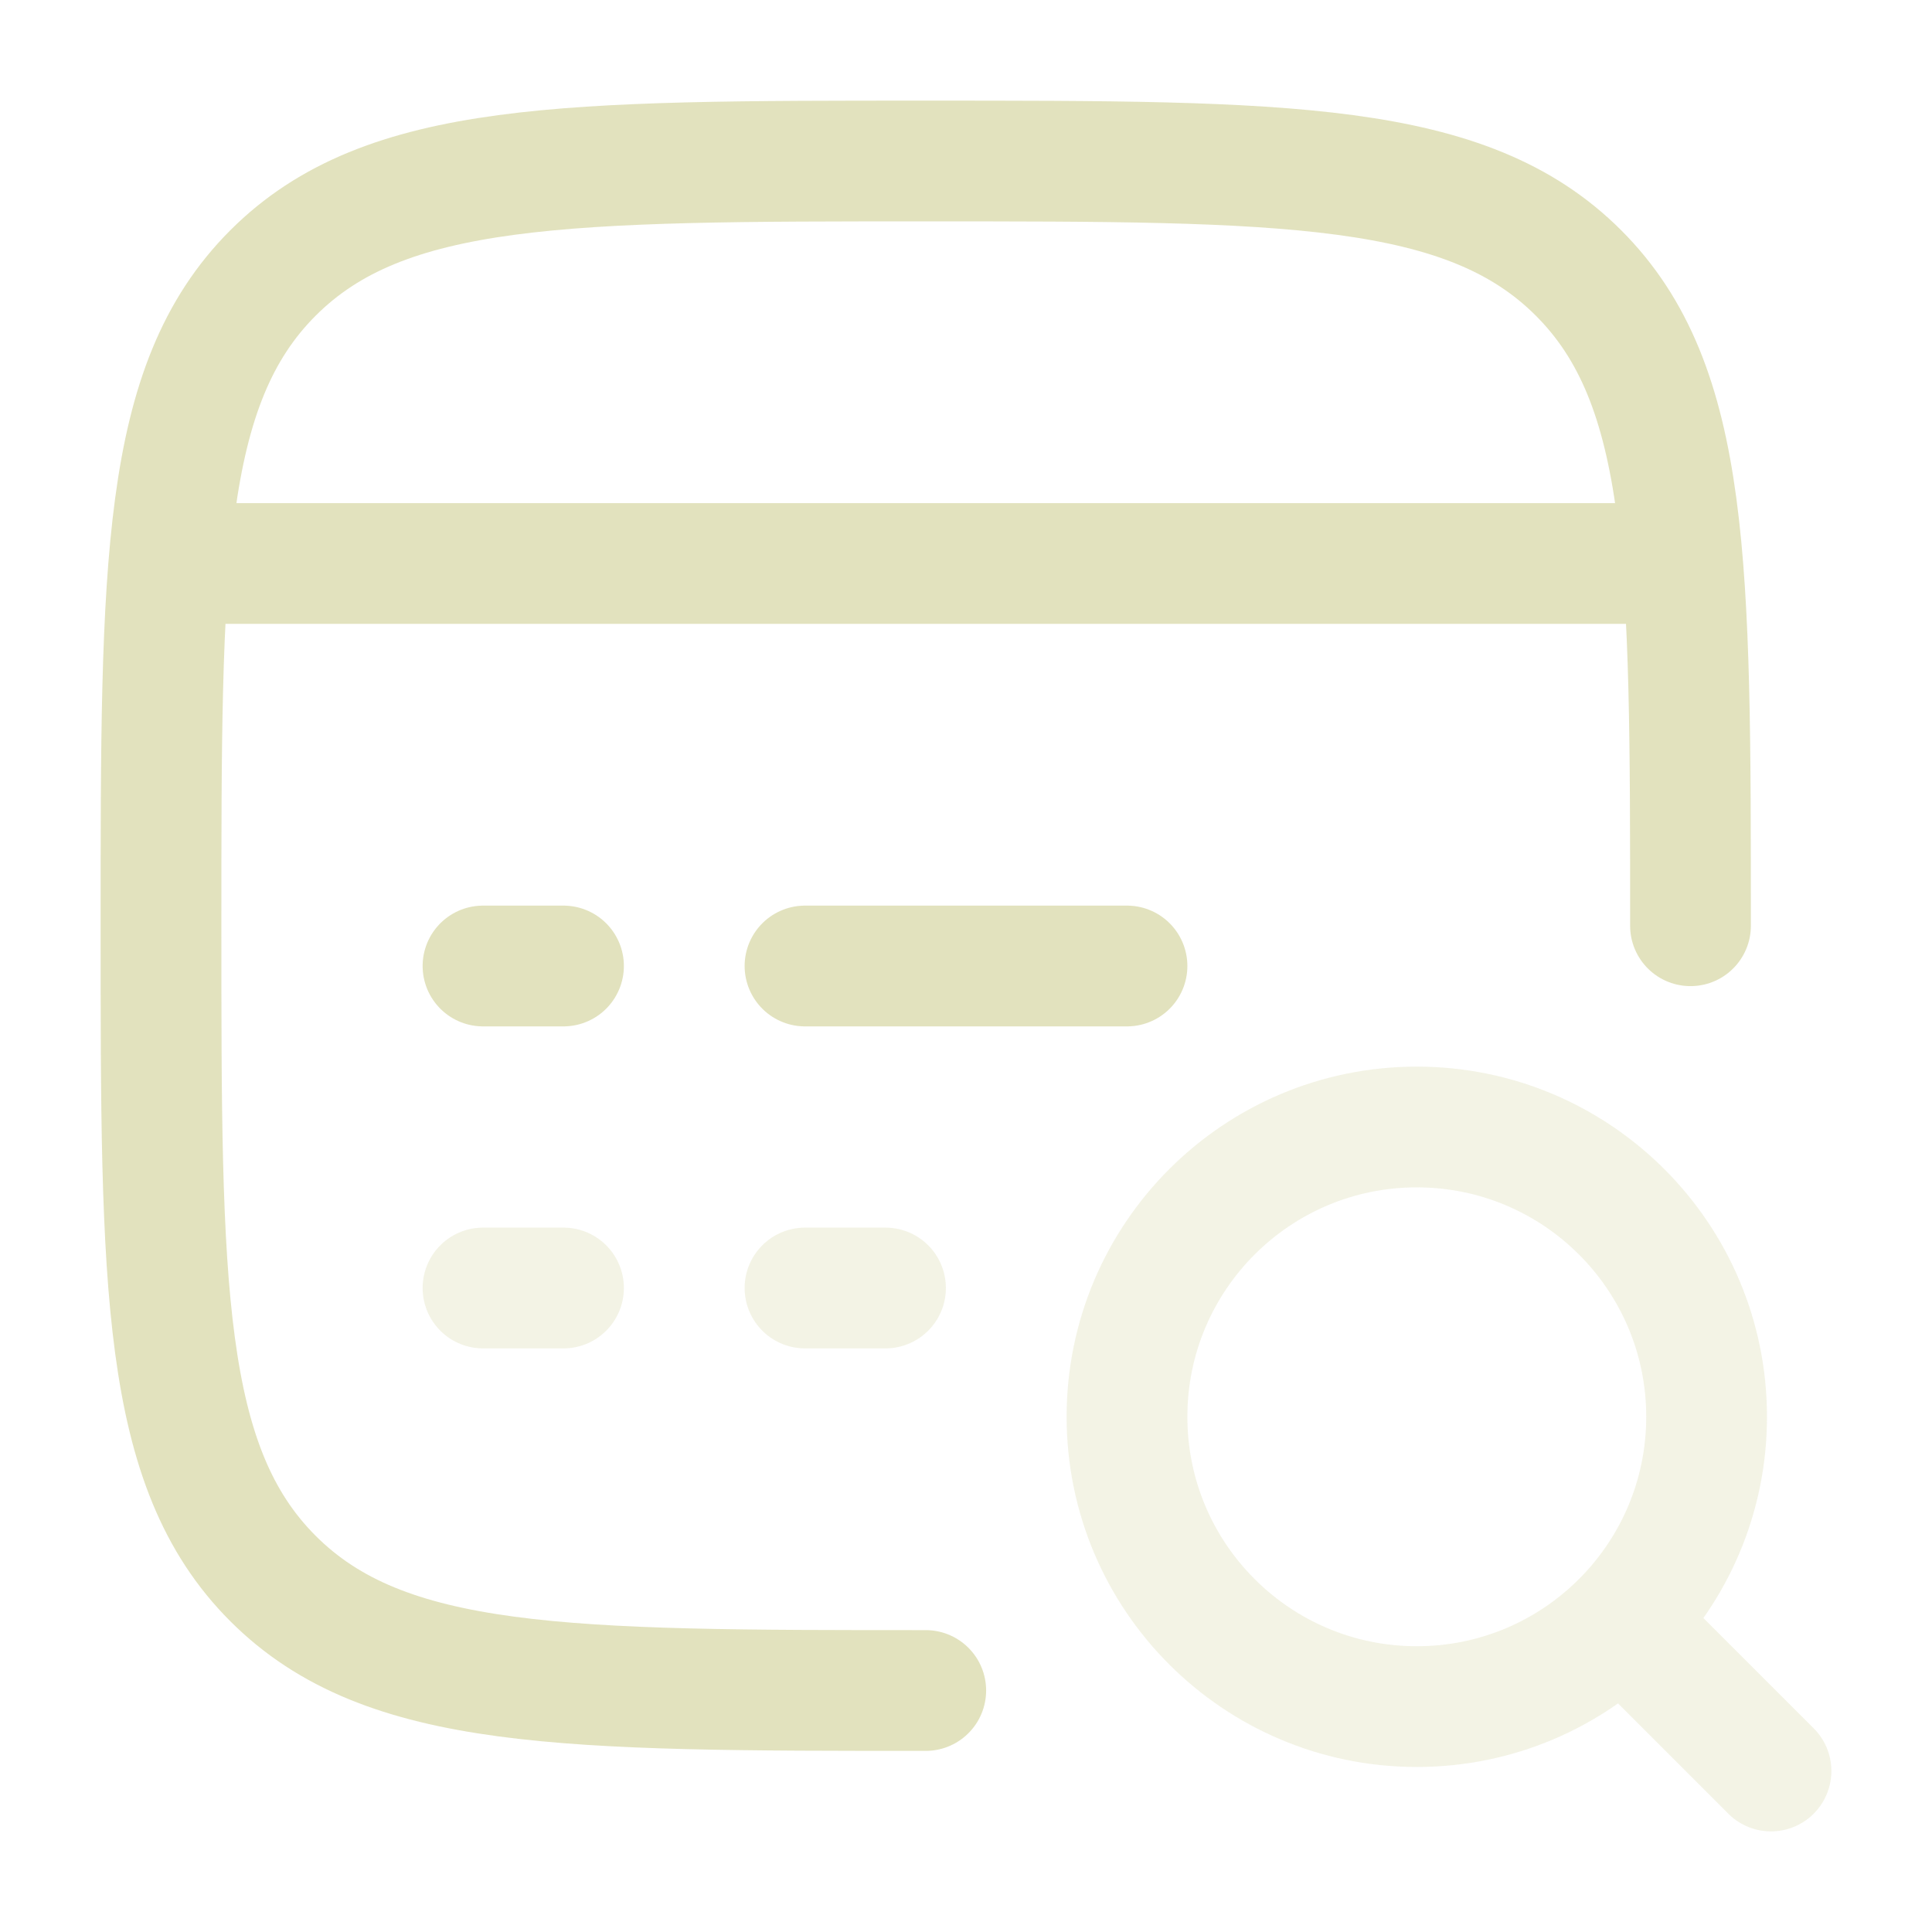 <?xml version="1.0" encoding="UTF-8"?> <svg xmlns="http://www.w3.org/2000/svg" viewBox="0 0 24 24" width="24" height="24" color="#e2e2be" fill="none"><path d="M11.5 21C7.022 21 4.782 21 3.391 19.609C2 18.218 2 15.978 2 11.5C2 7.022 2 4.782 3.391 3.391C4.782 2 7.022 2 11.5 2C15.978 2 18.218 2 19.609 3.391C21 4.782 21 7.022 21 11.5" stroke="#e2e2be" stroke-width="1.5" stroke-linecap="round"></path><path d="M2 7H21" stroke="#e2e2be" stroke-width="1.5" stroke-linejoin="round"></path><path opacity="0.4" d="M10 16H11M6 16H7" stroke="#e2e2be" stroke-width="1.5" stroke-linecap="round" stroke-linejoin="round"></path><path d="M10 12H14M6 12H7" stroke="#e2e2be" stroke-width="1.5" stroke-linecap="round" stroke-linejoin="round"></path><path opacity="0.4" d="M20.4 20.4L22 22M21.2 17.6C21.2 15.612 19.588 14 17.6 14C15.612 14 14 15.612 14 17.6C14 19.588 15.612 21.2 17.6 21.2C19.588 21.2 21.2 19.588 21.2 17.6Z" stroke="#e2e2be" stroke-width="1.5" stroke-linecap="round" stroke-linejoin="round"></path></svg> 